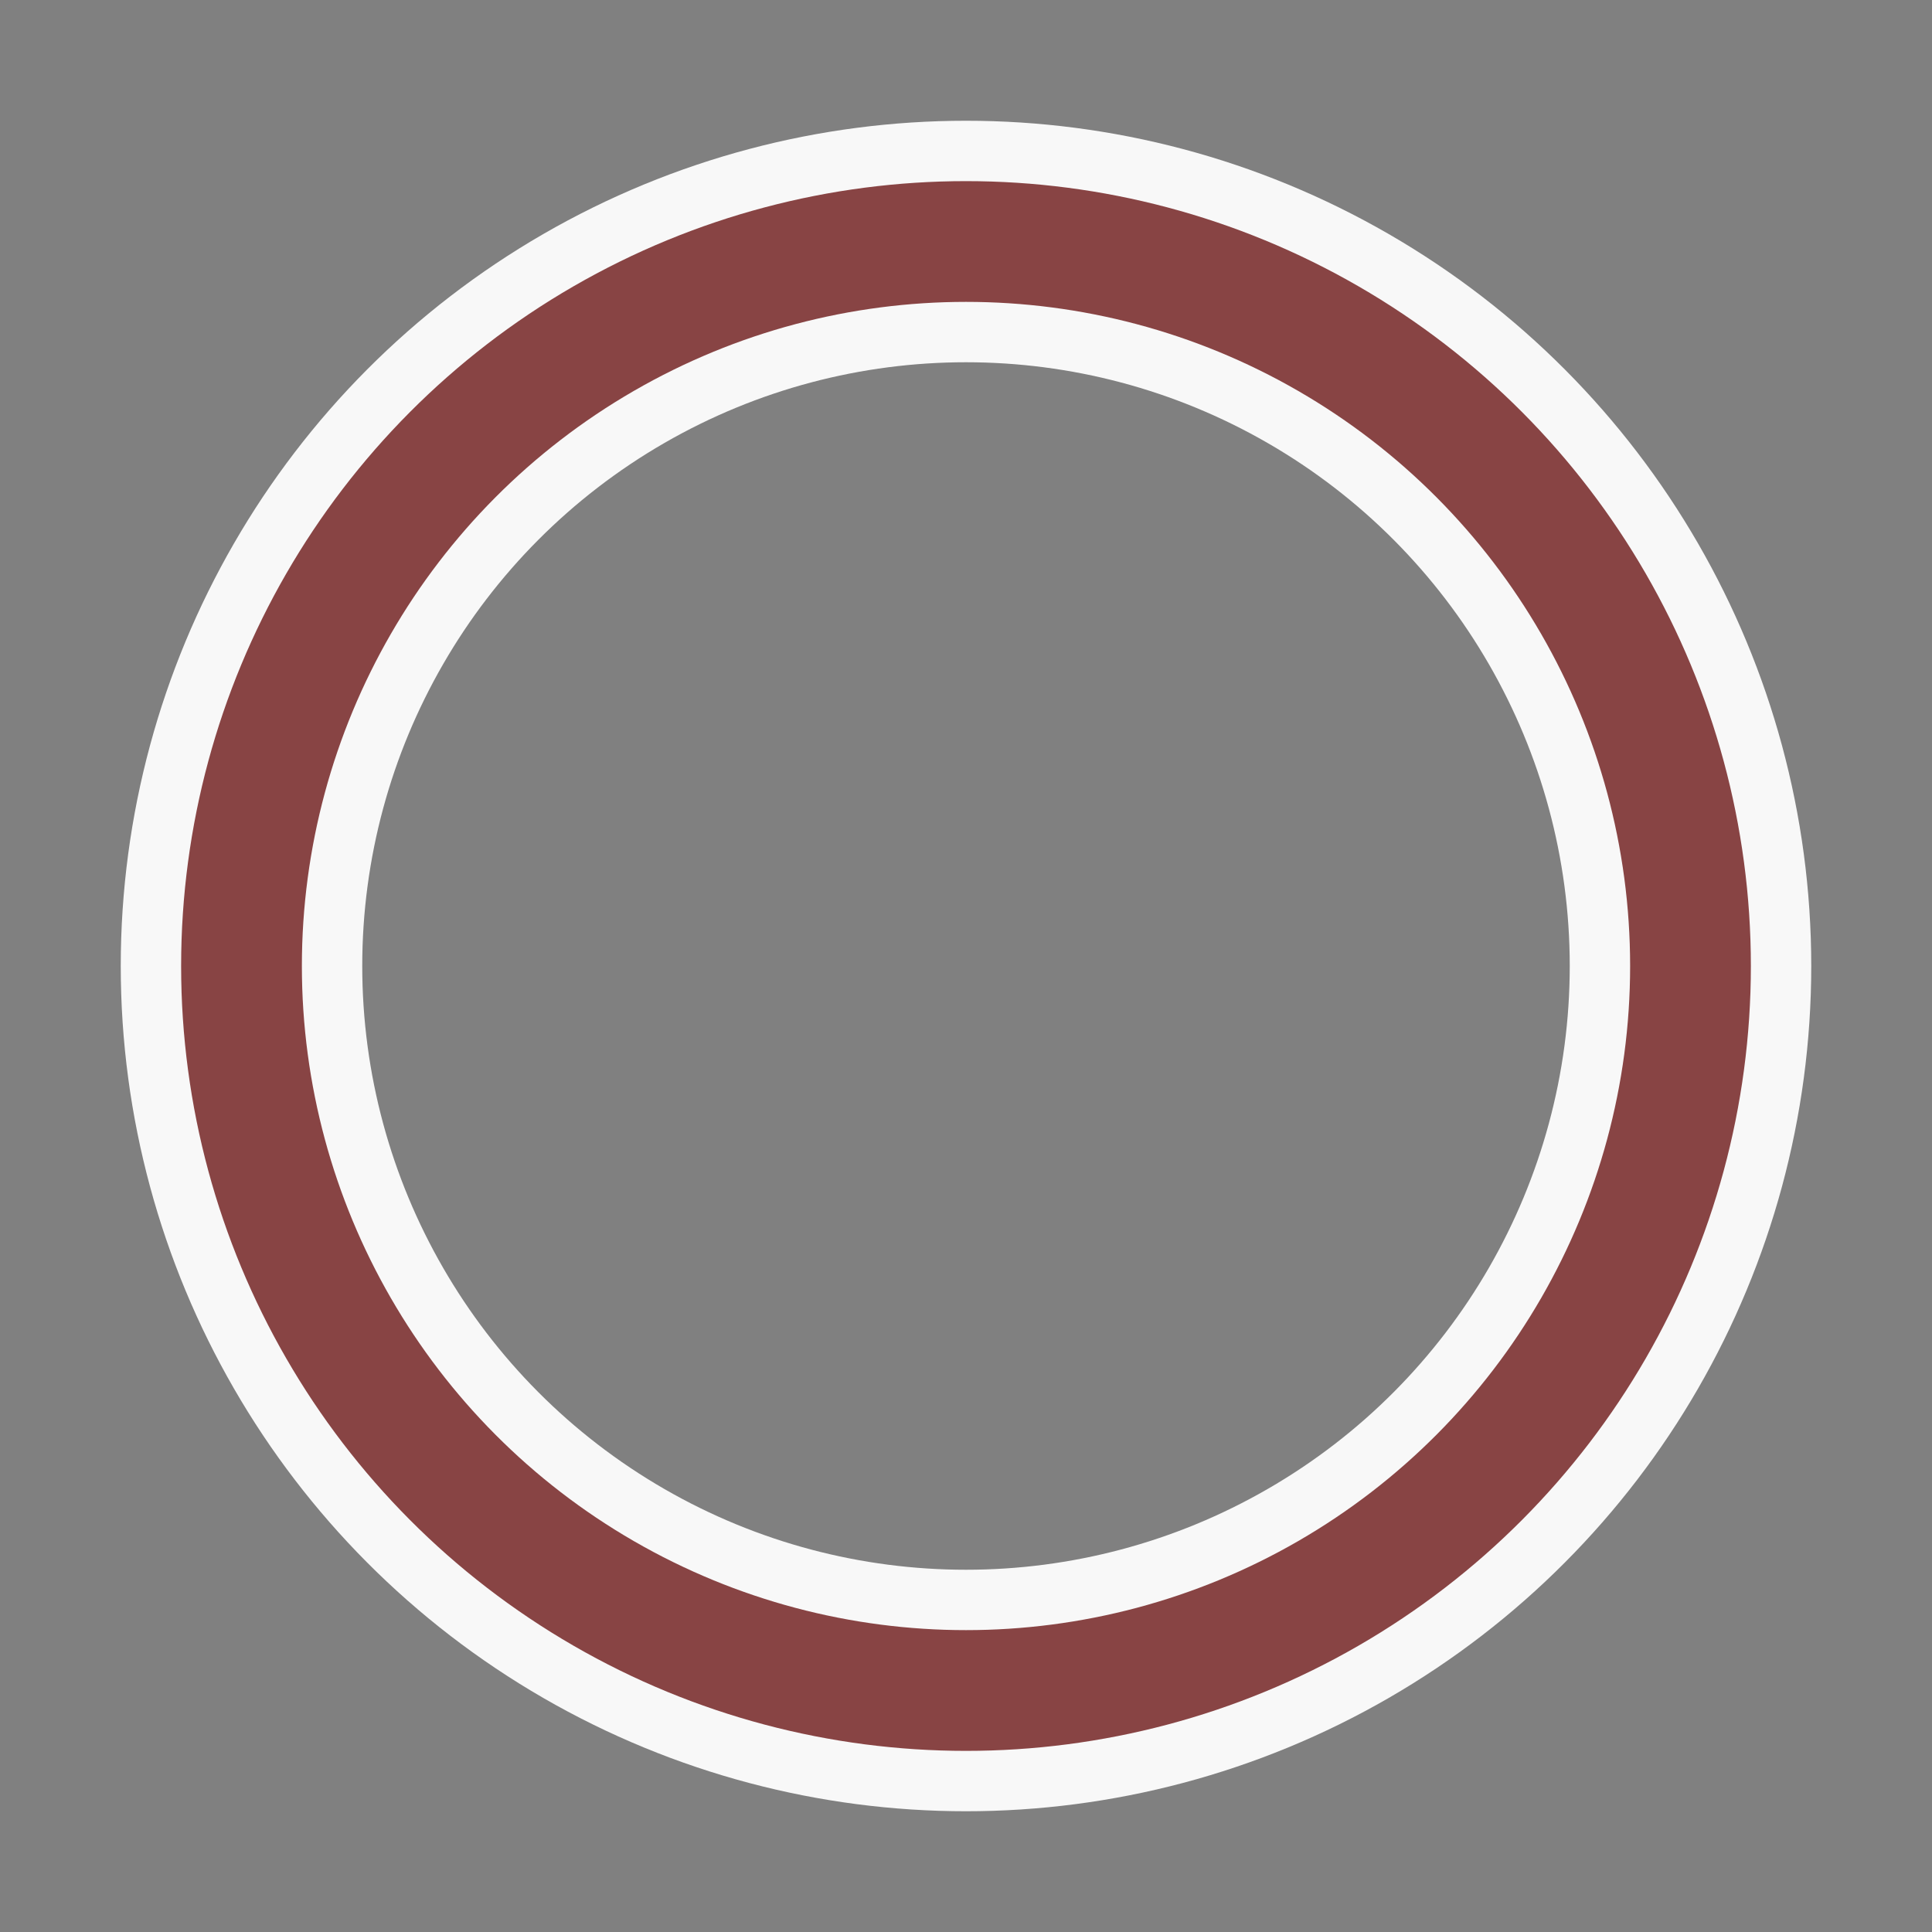 <?xml version="1.0" encoding="utf-8"?>

<svg width='32px' height='32px' xmlns="http://www.w3.org/2000/svg" viewBox="0 0 32 32" preserveAspectRatio="xMidYMid">

    <rect x="0" y="0" width="32" height="32" fill="#808080" stroke="none"/>

    <rect x="0" y="0" width="32" height="32" fill="none" class="bk"></rect>

    <circle cx="16" cy="16" r="12" stroke="#f8f8f8" fill="none" stroke-width="4" stroke-linecap="round"></circle>

    <circle cx="16" cy="16" r="12" stroke="#844" fill="none" stroke-width="2" stroke-linecap="round">

        <animate attributeName="stroke-dashoffset" dur="2s" repeatCount="indefinite" from="0" to="502"></animate>

        <animate attributeName="stroke-dasharray" dur="2s" repeatCount="indefinite" values="150.6 100.4;1 250;150.6 100.4"></animate>

    </circle>

</svg>